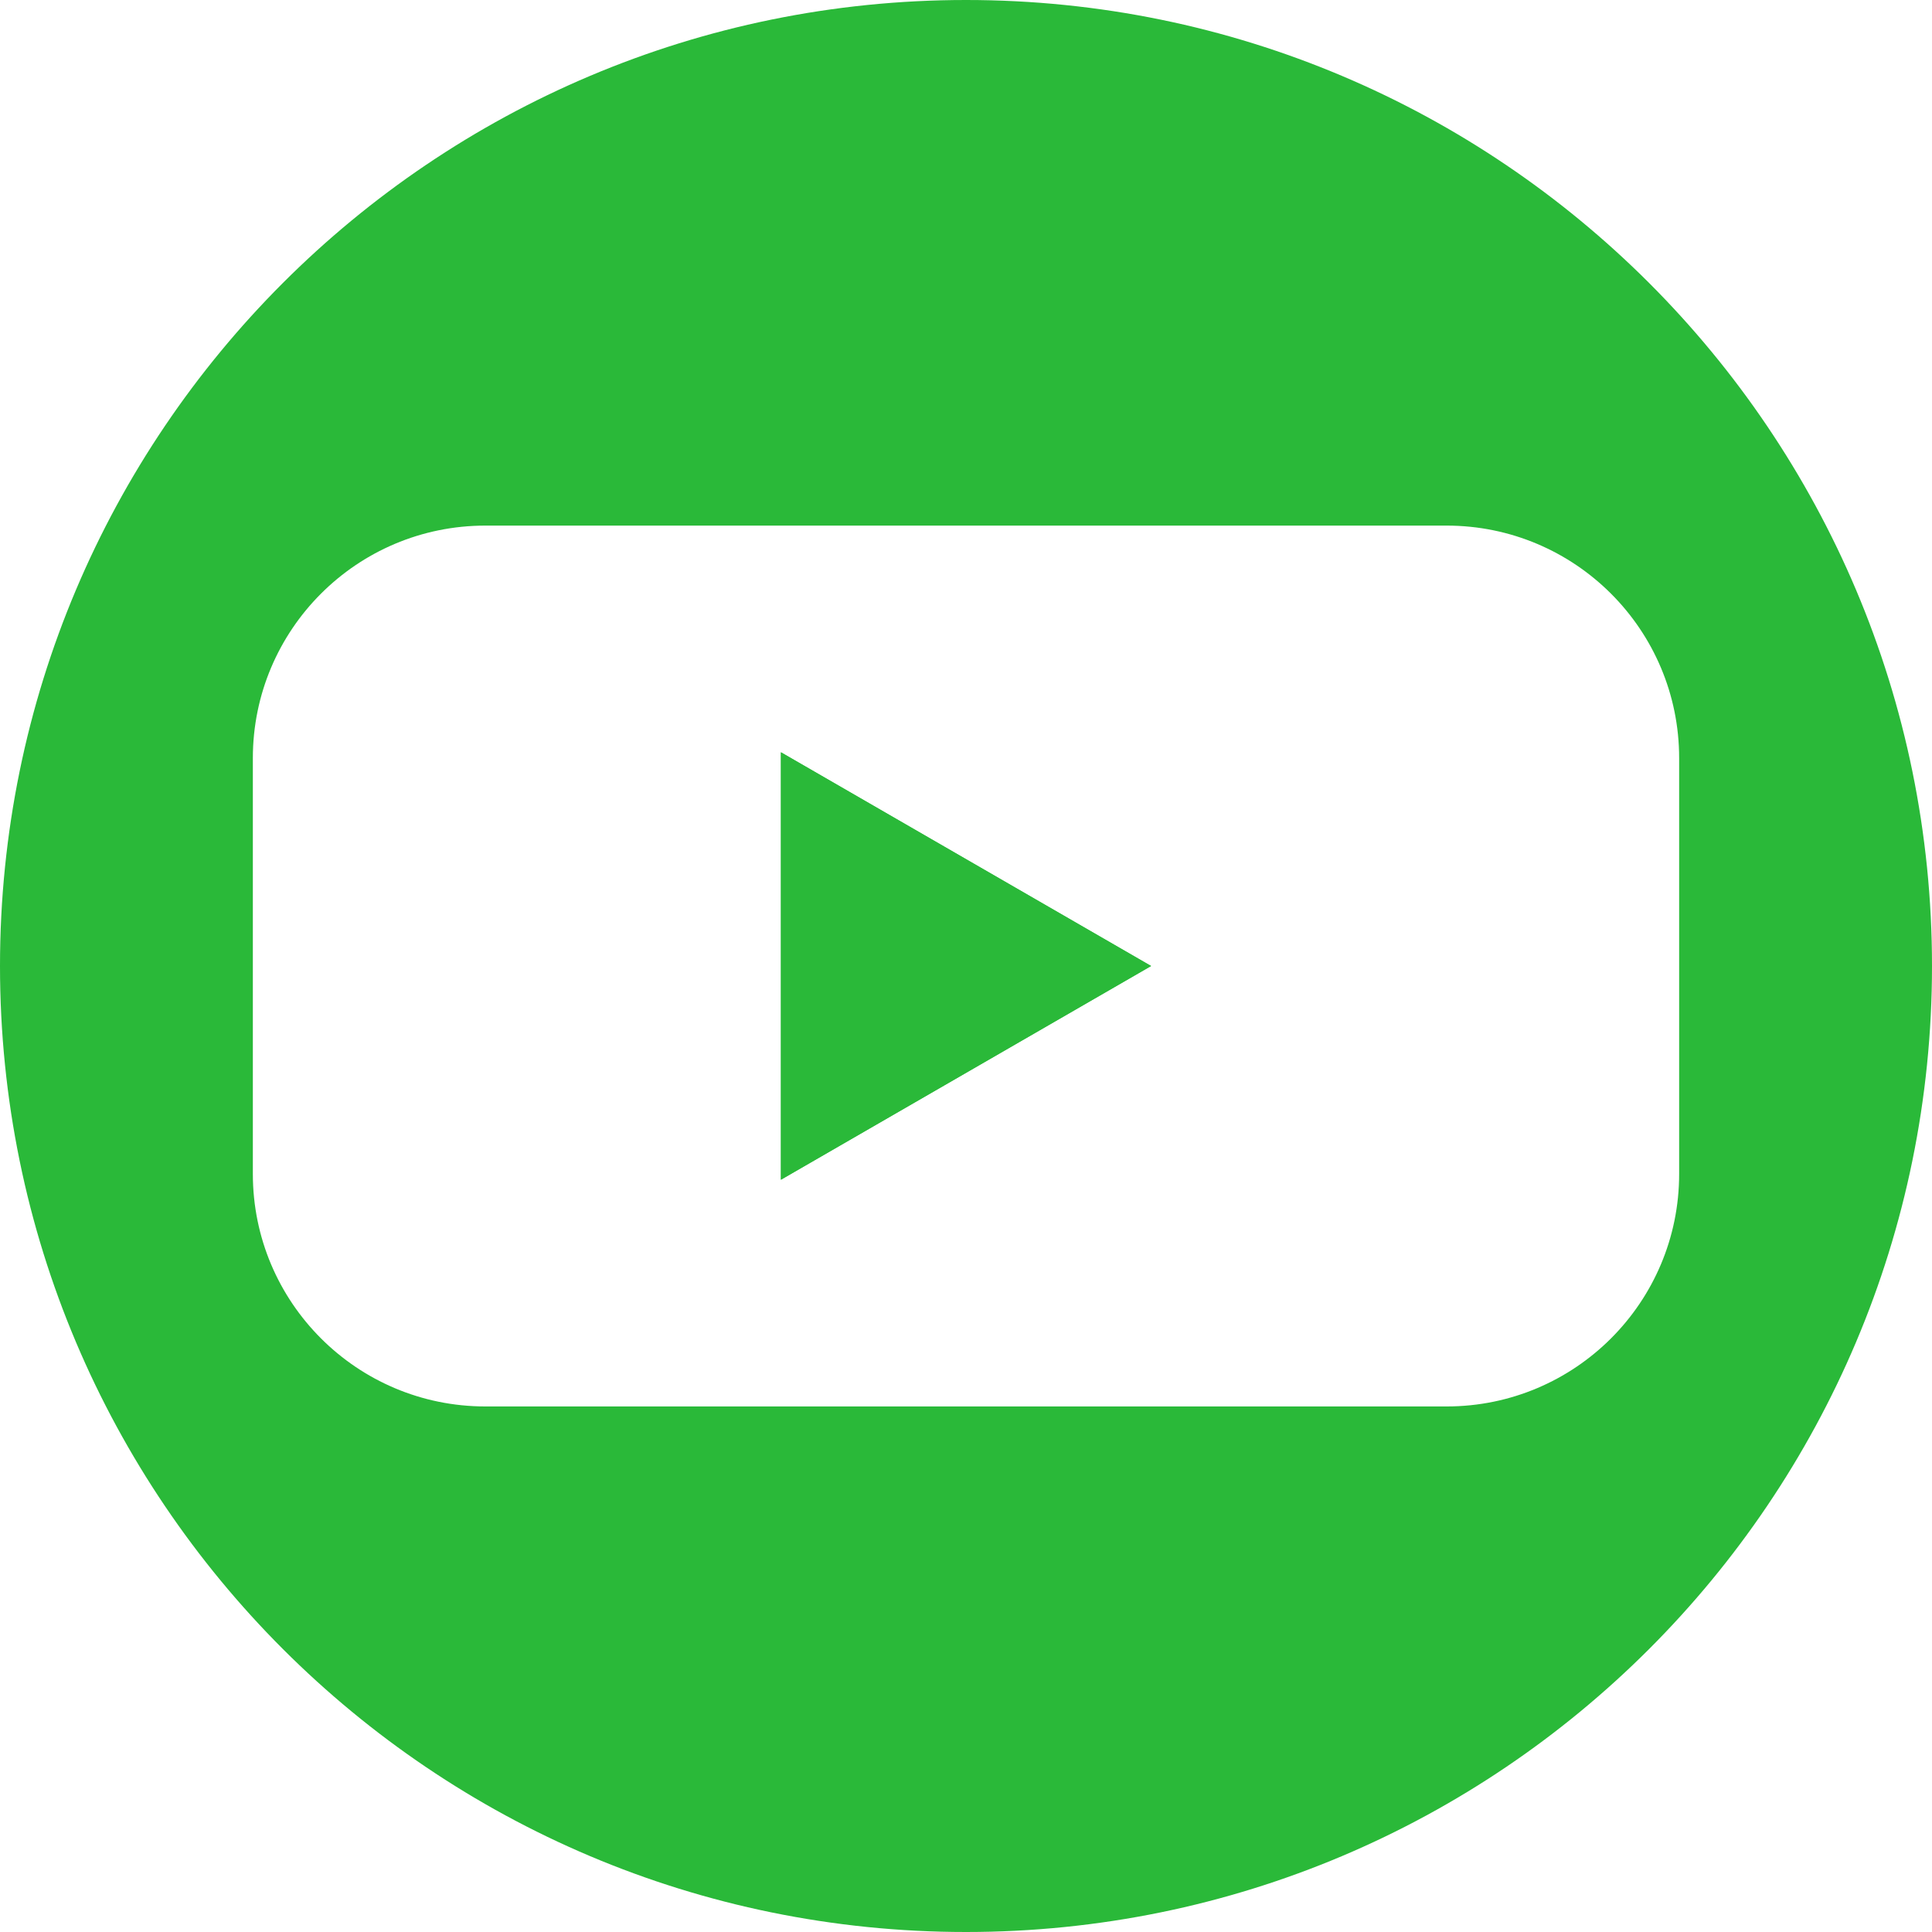 <?xml version="1.0" encoding="UTF-8"?><svg id="Layer_1" xmlns="http://www.w3.org/2000/svg" viewBox="0 0 40 40"><defs><style>.cls-1{fill:#2ab939;}</style></defs><path class="cls-1" d="M20,0h0C8.954,0,0,8.954,0,20H0c0,11.046,8.954,20,20,20h0c11.046,0,20-8.954,20-20h0C40,8.954,31.046,0,20,0Zm14.765,24.305c0,2.659-2.155,4.814-4.814,4.814H10.049c-2.659,0-4.814-2.155-4.814-4.814V15.696c0-2.659,2.155-4.814,4.814-4.814H29.951c2.659,0,4.814,2.155,4.814,4.814v8.609Z"/><path class="cls-1" d="M16.168,24.425V15.575l7.665,4.425-7.665,4.425Z"/><polygon class="cls-1" points="16.168 24.425 23.832 20 16.168 15.575 16.168 24.425"/></svg>